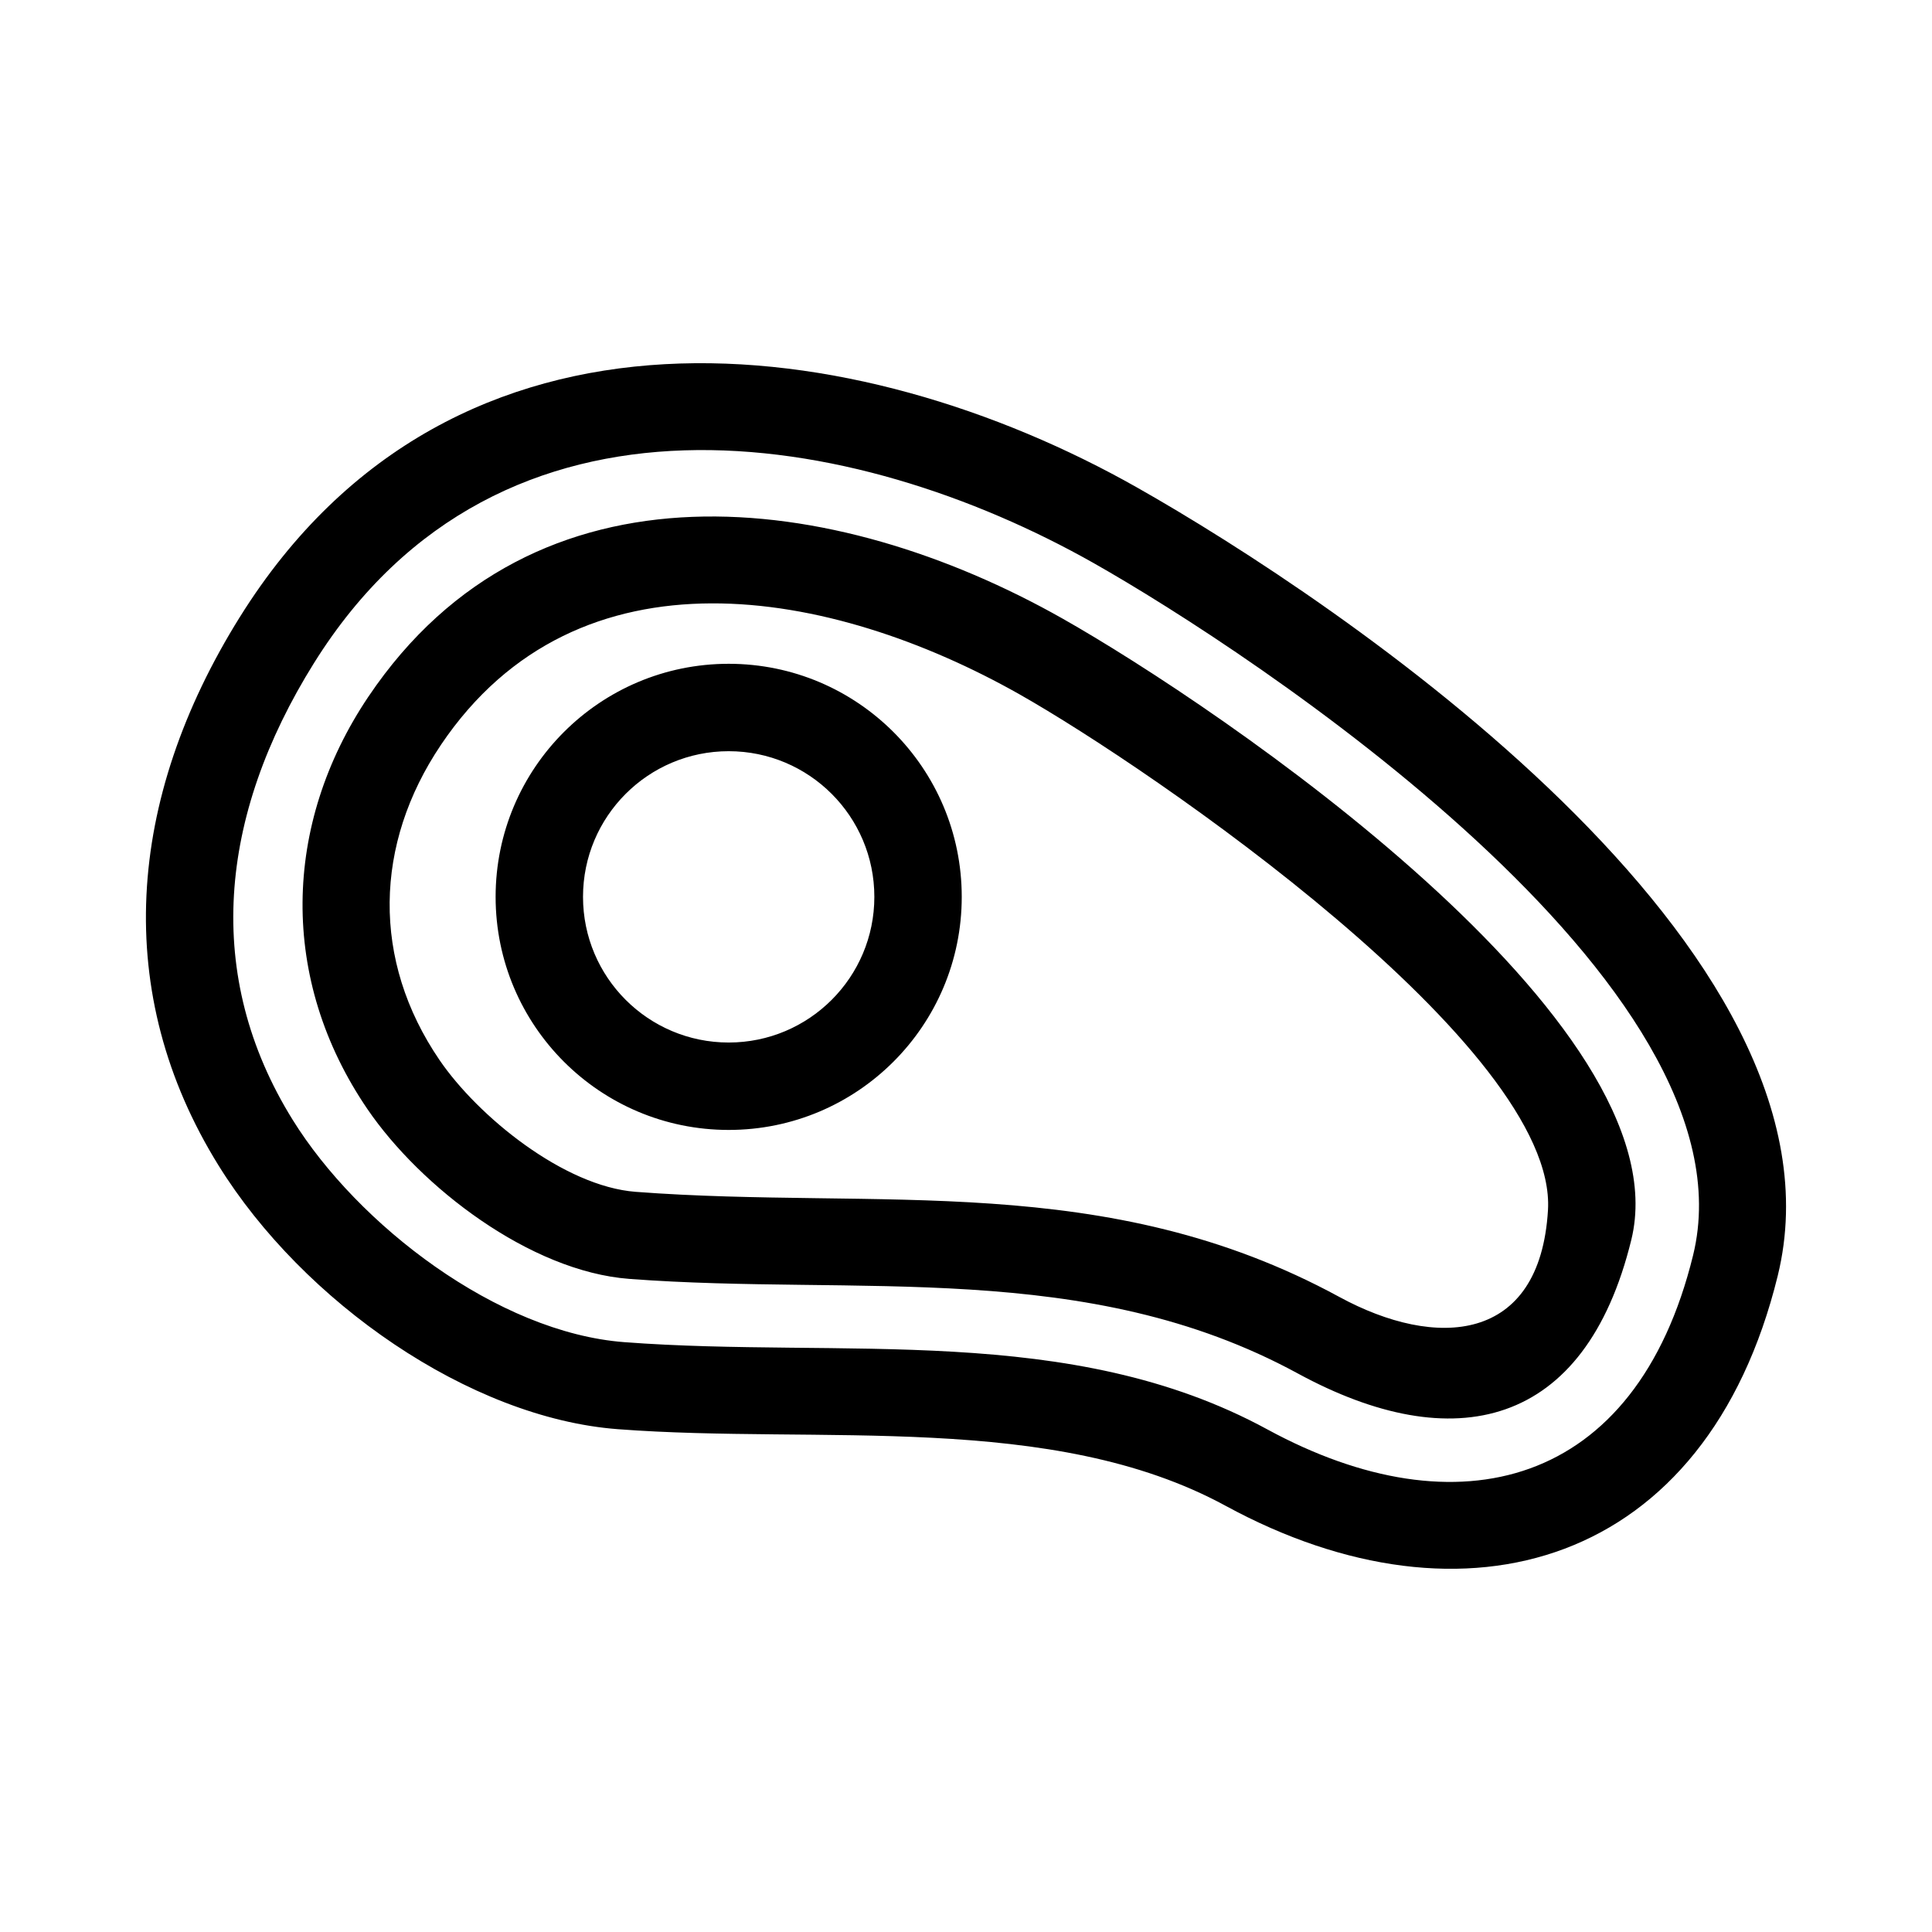 <?xml version="1.0" encoding="UTF-8"?>
<!-- Uploaded to: ICON Repo, www.iconrepo.com, Generator: ICON Repo Mixer Tools -->
<svg fill="#000000" width="800px" height="800px" version="1.1" viewBox="144 144 512 512" xmlns="http://www.w3.org/2000/svg">
 <path d="m207.57 307.51c56.91-91.18 164.03-76.031 237.73-34.336 52.477 29.691 191.1 122.16 169.82 208.91-18.91 77.102-82.902 95.477-146.3 60.98-46.074-25.07-107.49-16.238-161.09-20.316-39.309-2.981-83.375-33.715-105.82-69.902-28.246-45.527-24.57-96.898 5.66-145.34zm129.54 12.402c34.109 0 61.762 27.656 61.762 61.766 0 34.113-27.652 61.766-61.762 61.766-34.113 0-61.766-27.656-61.766-61.766s27.652-61.766 61.766-61.766zm0 23.164c-21.328 0-38.605 17.281-38.605 38.602 0 21.32 17.285 38.602 38.605 38.602 21.316 0 38.602-17.281 38.602-38.602 0-21.32-17.281-38.602-38.602-38.602zm-76.297-1.613c-17.625 26.199-18.398 56.984-0.34 83.449 10.223 14.977 32.984 33.488 51.996 34.938 64.551 4.898 124.56-5.832 186.48 27.859 25.582 13.918 53.168 12.441 55.281-23.012 2.57-43.129-105.36-117.06-140.01-136.67-49.73-28.133-117-40.68-153.41 13.43zm-19.18-12.84c43.973-65.359 123.64-54.816 183.99-20.672 40.992 23.195 164.84 106.88 150.69 164.62-12.266 50.062-47.133 57.852-88.402 35.398-55.965-30.449-116.49-20.445-177.16-25.051-26.301-2-55.293-24.355-69.367-44.98-23.402-34.285-22.559-75.422 0.25-109.32zm-14.43-8.895c-25.355 40.625-29.301 82.91-5.664 121 17.305 27.891 54.324 56.41 87.906 58.957 57.746 4.387 118.16-5.312 170.41 23.117 50.289 27.359 97.672 15.648 112.83-46.141 17.602-71.789-117.99-160.31-158.79-183.4-63.344-35.836-157.25-52.758-206.69 26.469z"/>
</svg>